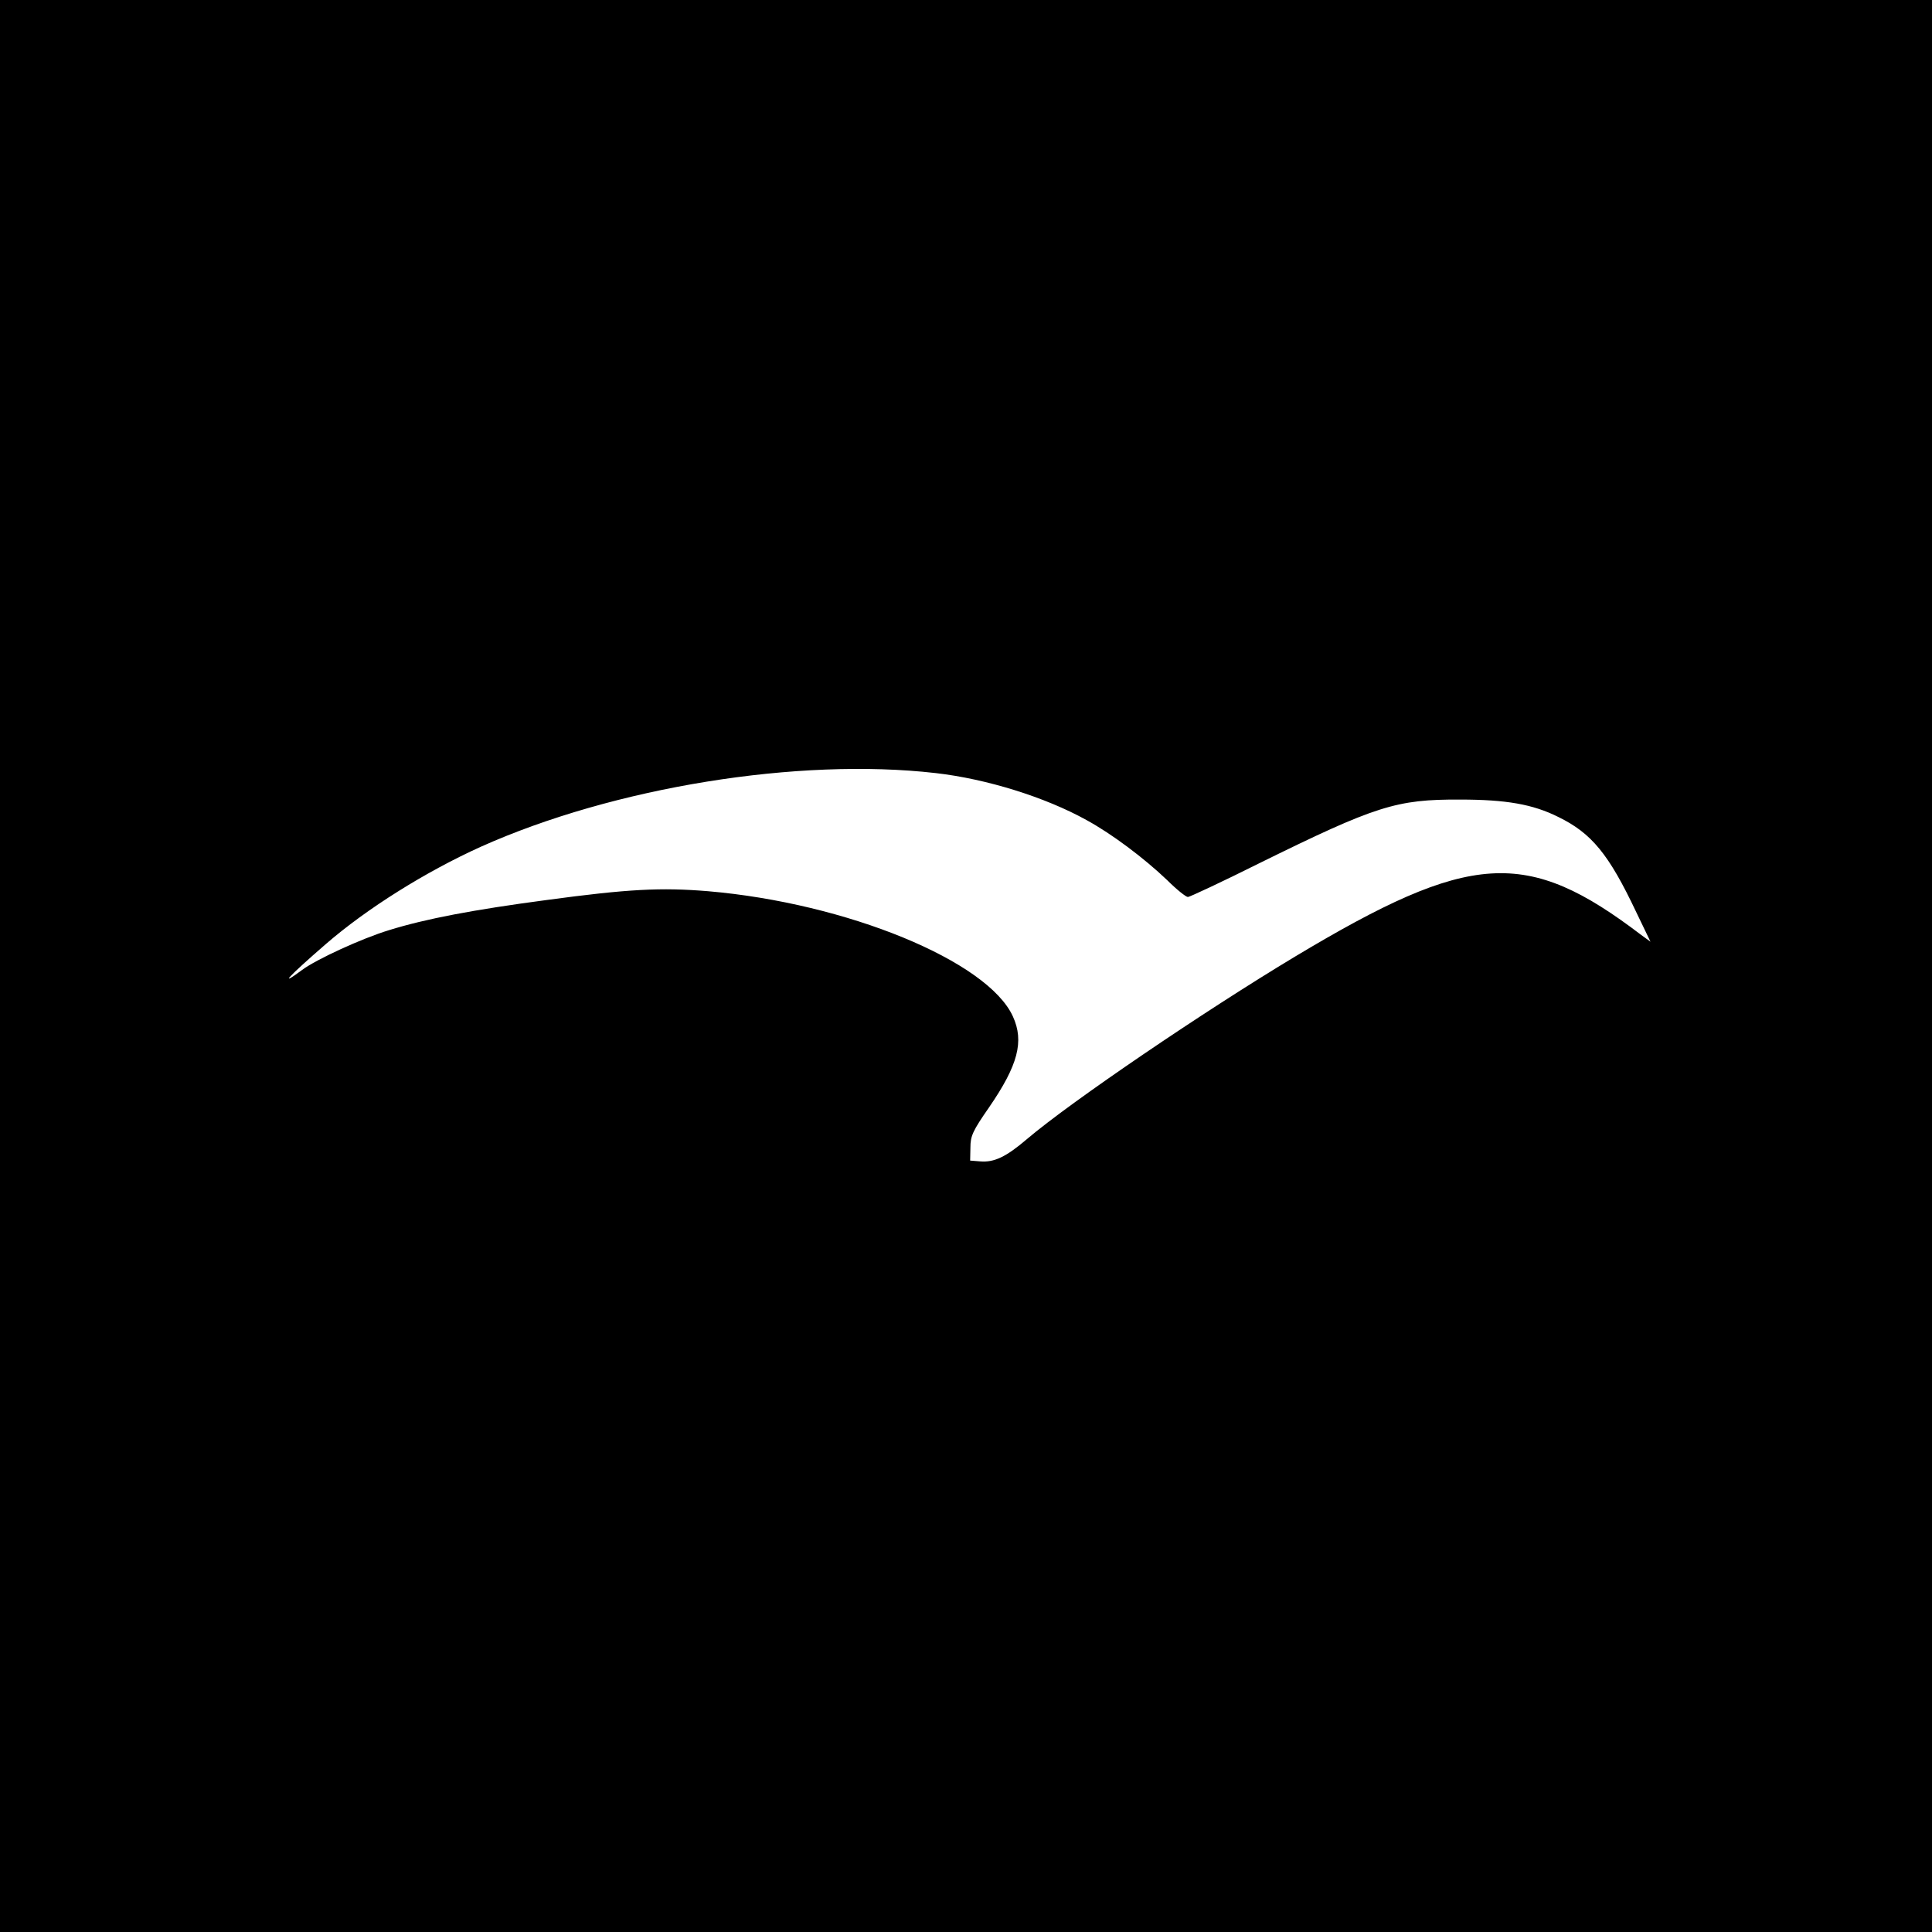 <?xml version="1.0" standalone="no"?>
<!DOCTYPE svg PUBLIC "-//W3C//DTD SVG 20010904//EN"
 "http://www.w3.org/TR/2001/REC-SVG-20010904/DTD/svg10.dtd">
<svg version="1.0" xmlns="http://www.w3.org/2000/svg"
 width="700pt" height="700pt" viewBox="0 0 700 700"
 preserveAspectRatio="xMidYMid meet">
<g transform="translate(0,700) scale(0.1,-0.1)"
fill="#000000" stroke="none">
<path d="M0 3500 l0 -3500 3500 0 3500 0 0 3500 0 3500 -3500 0 -3500 0 0
-3500z m3390 699 c184 -21 397 -87 548 -171 91 -50 206 -136 291 -217 34 -34
68 -61 75 -61 6 0 122 54 256 121 426 210 499 233 730 232 167 0 264 -17 356
-63 121 -59 183 -135 282 -344 l52 -108 -33 24 c-416 317 -618 304 -1255 -78
-331 -199 -811 -525 -971 -661 -76 -65 -119 -85 -169 -81 l-37 3 1 47 c0 42 8
60 67 145 106 154 128 240 87 330 -91 201 -602 411 -1105 454 -170 14 -289 8
-585 -32 -264 -35 -438 -68 -570 -109 -99 -30 -264 -106 -315 -144 -89 -66
-51 -25 85 93 150 130 363 263 562 353 482 216 1151 324 1648 267z"/>
</g>
</svg>